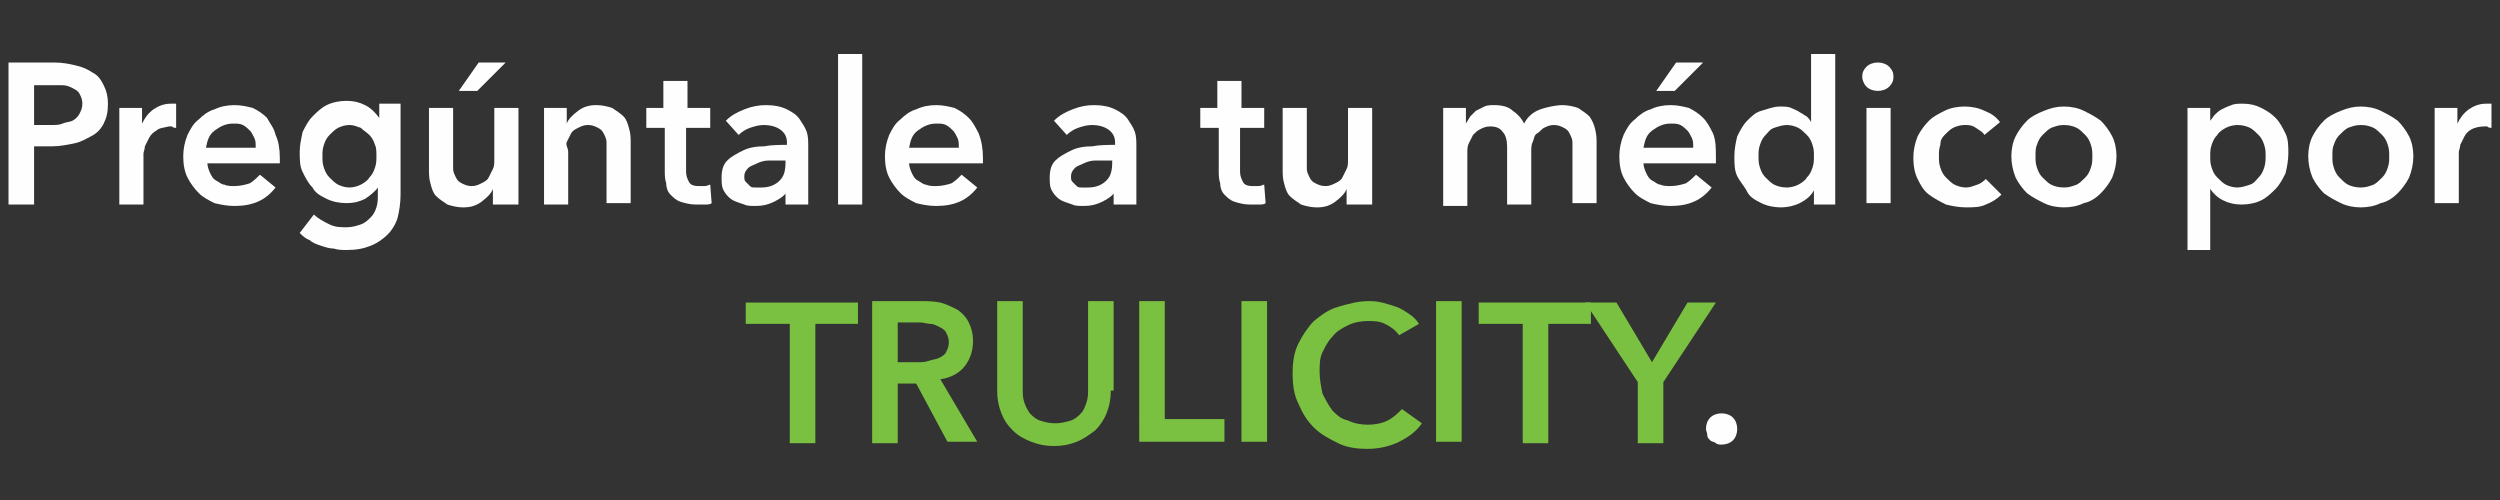 <?xml version="1.0" encoding="utf-8"?>
<!-- Generator: Adobe Illustrator 26.2.1, SVG Export Plug-In . SVG Version: 6.00 Build 0)  -->
<svg version="1.1" id="Layer_1" xmlns="http://www.w3.org/2000/svg" xmlns:xlink="http://www.w3.org/1999/xlink" x="0px" y="0px"
	 viewBox="0 0 176 35.2" style="enable-background:new 0 0 176 35.2;" xml:space="preserve">
<rect x="0" y="0" width="176" height="35.2" fill="#333333" stroke="none"/>
<style type="text/css">
	.st0{enable-background:new    ;}
	.st1{fill:#FEFEFE;}
	.st2{fill:#7AC142;}
</style>
<g>
	<g class="st0">
		<path class="st1" d="M0.6,4.4h3.2c0.6,0,1.1,0.1,1.5,0.2c0.5,0.1,0.9,0.3,1.2,0.5C6.9,5.3,7.1,5.6,7.3,6c0.2,0.4,0.3,0.8,0.3,1.3
			c0,0.6-0.1,1-0.3,1.4C7.1,9.1,6.8,9.4,6.4,9.6S5.7,10,5.2,10.1c-0.5,0.1-1,0.2-1.5,0.2H2.4v4.1H0.6V4.4z M3.6,8.8
			c0.3,0,0.6,0,0.8-0.1s0.5-0.1,0.7-0.2S5.5,8.2,5.6,8s0.2-0.4,0.2-0.7c0-0.3-0.1-0.5-0.2-0.7C5.5,6.4,5.3,6.3,5.1,6.2
			C4.9,6.1,4.7,6,4.4,6c-0.3,0-0.5,0-0.8,0H2.4v2.8H3.6z"/>
		<path class="st1" d="M8.4,7.6H10v1.1h0c0.2-0.4,0.4-0.7,0.8-1c0.3-0.2,0.7-0.4,1.2-0.4c0.1,0,0.1,0,0.2,0c0.1,0,0.1,0,0.2,0V9
			c-0.1,0-0.2,0-0.3-0.1c-0.1,0-0.2,0-0.2,0C11.5,9,11.2,9,11,9.2c-0.2,0.1-0.4,0.3-0.5,0.5c-0.1,0.2-0.2,0.4-0.3,0.6
			c0,0.2-0.1,0.4-0.1,0.5v3.6H8.4V7.6z"/>
		<path class="st1" d="M19.7,11.1c0,0.1,0,0.1,0,0.2c0,0.1,0,0.1,0,0.2h-5.1c0,0.2,0.1,0.5,0.2,0.7c0.1,0.2,0.2,0.4,0.4,0.5
			c0.2,0.1,0.4,0.3,0.6,0.3c0.2,0.1,0.5,0.1,0.7,0.1c0.4,0,0.8-0.1,1.1-0.2c0.3-0.2,0.5-0.4,0.7-0.6l1.1,0.9
			c-0.7,0.9-1.6,1.3-2.9,1.3c-0.5,0-1-0.1-1.4-0.2c-0.4-0.2-0.8-0.4-1.1-0.7c-0.3-0.3-0.6-0.7-0.8-1.1c-0.2-0.4-0.3-0.9-0.3-1.5
			c0-0.5,0.1-1,0.3-1.5c0.2-0.4,0.4-0.8,0.8-1.1c0.3-0.3,0.7-0.6,1.1-0.7c0.4-0.2,0.9-0.3,1.4-0.3c0.5,0,0.9,0.1,1.3,0.2
			c0.4,0.2,0.7,0.4,1,0.7C19,8.7,19.3,9,19.4,9.5C19.6,9.9,19.7,10.5,19.7,11.1z M18,10.3c0-0.2,0-0.4-0.1-0.6
			c-0.1-0.2-0.2-0.4-0.3-0.5s-0.3-0.3-0.5-0.4c-0.2-0.1-0.4-0.1-0.7-0.1c-0.5,0-0.9,0.2-1.3,0.5c-0.4,0.3-0.5,0.7-0.6,1.2H18z"/>
		<path class="st1" d="M28.2,7.6v6.1c0,0.6-0.1,1.2-0.2,1.6s-0.4,0.9-0.7,1.2c-0.3,0.3-0.7,0.6-1.2,0.8c-0.5,0.2-1,0.3-1.7,0.3
			c-0.3,0-0.6,0-0.9-0.1c-0.3,0-0.6-0.1-0.9-0.2c-0.3-0.1-0.6-0.2-0.8-0.4c-0.3-0.1-0.5-0.3-0.7-0.5l1-1.3c0.3,0.3,0.7,0.5,1.1,0.7
			c0.4,0.2,0.8,0.2,1.2,0.2c0.4,0,0.7-0.1,1-0.2c0.3-0.1,0.5-0.3,0.7-0.5c0.2-0.2,0.3-0.4,0.4-0.7c0.1-0.3,0.1-0.6,0.1-0.9v-0.5h0
			c-0.2,0.3-0.6,0.6-0.9,0.8c-0.4,0.2-0.8,0.3-1.3,0.3c-0.5,0-1-0.1-1.4-0.3c-0.4-0.2-0.8-0.4-1-0.8c-0.3-0.3-0.5-0.7-0.7-1.1
			c-0.2-0.4-0.2-0.9-0.2-1.4c0-0.5,0.1-0.9,0.2-1.4c0.2-0.4,0.4-0.8,0.7-1.1s0.6-0.6,1-0.8c0.4-0.2,0.9-0.3,1.4-0.3
			c0.5,0,0.9,0.1,1.3,0.3c0.4,0.2,0.7,0.5,1,0.9h0v-1H28.2z M24.6,8.8c-0.3,0-0.6,0.1-0.8,0.2c-0.2,0.1-0.4,0.3-0.6,0.5
			c-0.2,0.2-0.3,0.4-0.4,0.7c-0.1,0.3-0.1,0.5-0.1,0.8c0,0.3,0,0.5,0.1,0.8c0.1,0.3,0.2,0.5,0.4,0.7s0.4,0.4,0.6,0.5
			s0.5,0.2,0.8,0.2c0.3,0,0.6-0.1,0.8-0.2s0.5-0.3,0.6-0.5c0.2-0.2,0.3-0.4,0.4-0.7c0.1-0.3,0.1-0.5,0.1-0.8c0-0.3,0-0.6-0.1-0.8
			c-0.1-0.3-0.2-0.5-0.4-0.7c-0.2-0.2-0.4-0.3-0.6-0.5C25.1,8.9,24.9,8.8,24.6,8.8z"/>
		<path class="st1" d="M36.3,14.4h-1.6v-1.1h0c-0.1,0.3-0.4,0.6-0.8,0.9s-0.8,0.4-1.3,0.4c-0.4,0-0.8-0.1-1.1-0.2
			c-0.3-0.2-0.6-0.4-0.8-0.6s-0.3-0.5-0.4-0.9c-0.1-0.3-0.1-0.7-0.1-1V7.6h1.7v3.7c0,0.2,0,0.4,0,0.6c0,0.2,0.1,0.4,0.2,0.6
			c0.1,0.2,0.2,0.3,0.4,0.4c0.2,0.1,0.4,0.2,0.7,0.2c0.3,0,0.5-0.1,0.7-0.2s0.4-0.2,0.5-0.4c0.1-0.2,0.2-0.4,0.3-0.6
			c0.1-0.2,0.1-0.4,0.1-0.7V7.6h1.7V14.4z M33.7,4.4h1.9l-2,2h-1.3L33.7,4.4z"/>
		<path class="st1" d="M38.3,7.6h1.6v1.1h0c0.1-0.3,0.4-0.6,0.8-0.9c0.4-0.3,0.8-0.4,1.3-0.4c0.4,0,0.8,0.1,1.1,0.2
			c0.3,0.2,0.6,0.4,0.8,0.6s0.3,0.5,0.4,0.9c0.1,0.3,0.1,0.7,0.1,1v4.2h-1.7v-3.7c0-0.2,0-0.4,0-0.6c0-0.2-0.1-0.4-0.2-0.6
			c-0.1-0.2-0.2-0.3-0.4-0.4s-0.4-0.2-0.7-0.2c-0.3,0-0.5,0.1-0.7,0.2s-0.4,0.2-0.5,0.4c-0.1,0.2-0.2,0.4-0.3,0.6S40,10.4,40,10.7
			v3.7h-1.7V7.6z"/>
		<path class="st1" d="M45.5,9V7.6h1.2V5.7h1.7v1.9H50V9h-1.7v3.1c0,0.3,0.1,0.5,0.2,0.7c0.1,0.2,0.3,0.3,0.7,0.3c0.1,0,0.2,0,0.4,0
			S49.9,13,50,13l0.1,1.3c-0.1,0.1-0.3,0.1-0.5,0.1c-0.2,0-0.4,0-0.6,0c-0.4,0-0.8-0.1-1.1-0.2s-0.5-0.3-0.7-0.5
			c-0.2-0.2-0.3-0.5-0.3-0.8c-0.1-0.3-0.1-0.6-0.1-0.9V9H45.5z"/>
		<path class="st1" d="M55.4,13.5L55.4,13.5c-0.2,0.3-0.5,0.5-0.9,0.7s-0.8,0.3-1.3,0.3c-0.3,0-0.6,0-0.8-0.1
			c-0.3-0.1-0.6-0.2-0.8-0.3s-0.5-0.4-0.6-0.6c-0.2-0.3-0.2-0.6-0.2-1c0-0.5,0.1-0.9,0.4-1.2c0.3-0.3,0.7-0.5,1.1-0.7
			s0.9-0.3,1.5-0.3c0.5-0.1,1.1-0.1,1.6-0.1V10c0-0.4-0.2-0.7-0.5-0.9c-0.3-0.2-0.7-0.3-1.1-0.3c-0.4,0-0.7,0.1-1,0.2
			S52.2,9.3,52,9.5l-0.9-1c0.4-0.4,0.8-0.6,1.3-0.8s1-0.3,1.5-0.3c0.6,0,1.1,0.1,1.5,0.3s0.7,0.4,0.9,0.7c0.2,0.3,0.4,0.6,0.5,0.9
			s0.1,0.7,0.1,1v4.1h-1.6V13.5z M55.4,11.3H55c-0.3,0-0.6,0-0.9,0s-0.6,0.1-0.8,0.2s-0.5,0.2-0.6,0.3s-0.3,0.3-0.3,0.6
			c0,0.2,0,0.3,0.1,0.4c0.1,0.1,0.2,0.2,0.3,0.3c0.1,0.1,0.2,0.1,0.4,0.1c0.1,0,0.3,0,0.4,0c0.6,0,1-0.2,1.3-0.5
			c0.3-0.3,0.4-0.7,0.4-1.3V11.3z"/>
		<path class="st1" d="M59,3.8h1.7v10.6H59V3.8z"/>
		<path class="st1" d="M69.2,11.1c0,0.1,0,0.1,0,0.2c0,0.1,0,0.1,0,0.2H64c0,0.2,0.1,0.5,0.2,0.7c0.1,0.2,0.2,0.4,0.4,0.5
			c0.2,0.1,0.4,0.3,0.6,0.3c0.2,0.1,0.5,0.1,0.7,0.1c0.4,0,0.8-0.1,1.1-0.2c0.3-0.2,0.5-0.4,0.7-0.6l1.1,0.9
			c-0.7,0.9-1.6,1.3-2.9,1.3c-0.5,0-1-0.1-1.4-0.2c-0.4-0.2-0.8-0.4-1.1-0.7c-0.3-0.3-0.6-0.7-0.8-1.1c-0.2-0.4-0.3-0.9-0.3-1.5
			c0-0.5,0.1-1,0.3-1.5c0.2-0.4,0.4-0.8,0.8-1.1c0.3-0.3,0.7-0.6,1.1-0.7c0.4-0.2,0.9-0.3,1.4-0.3c0.5,0,0.9,0.1,1.3,0.2
			c0.4,0.2,0.7,0.4,1,0.7c0.3,0.3,0.5,0.7,0.7,1.1C69.1,9.9,69.2,10.5,69.2,11.1z M67.5,10.3c0-0.2,0-0.4-0.1-0.6
			c-0.1-0.2-0.2-0.4-0.3-0.5s-0.3-0.3-0.5-0.4c-0.2-0.1-0.4-0.1-0.7-0.1c-0.5,0-0.9,0.2-1.3,0.5c-0.4,0.3-0.5,0.7-0.6,1.2H67.5z"/>
		<path class="st1" d="M78.5,13.5L78.5,13.5c-0.2,0.3-0.5,0.5-0.9,0.7s-0.8,0.3-1.3,0.3c-0.3,0-0.6,0-0.8-0.1
			c-0.3-0.1-0.6-0.2-0.8-0.3s-0.5-0.4-0.6-0.6c-0.2-0.3-0.2-0.6-0.2-1c0-0.5,0.1-0.9,0.4-1.2c0.3-0.3,0.7-0.5,1.1-0.7
			s0.9-0.3,1.5-0.3c0.5-0.1,1.1-0.1,1.6-0.1V10c0-0.4-0.2-0.7-0.5-0.9c-0.3-0.2-0.7-0.3-1.1-0.3c-0.4,0-0.7,0.1-1,0.2
			s-0.6,0.3-0.8,0.5l-0.9-1c0.4-0.4,0.8-0.6,1.3-0.8s1-0.3,1.5-0.3c0.6,0,1.1,0.1,1.5,0.3s0.7,0.4,0.9,0.7c0.2,0.3,0.4,0.6,0.5,0.9
			s0.1,0.7,0.1,1v4.1h-1.6V13.5z M78.4,11.3h-0.4c-0.3,0-0.6,0-0.9,0s-0.6,0.1-0.8,0.2s-0.5,0.2-0.6,0.3s-0.3,0.3-0.3,0.6
			c0,0.2,0,0.3,0.1,0.4c0.1,0.1,0.2,0.2,0.3,0.3c0.1,0.1,0.2,0.1,0.4,0.1c0.1,0,0.3,0,0.4,0c0.6,0,1-0.2,1.3-0.5
			c0.3-0.3,0.4-0.7,0.4-1.3V11.3z"/>
		<path class="st1" d="M84.5,9V7.6h1.2V5.7h1.7v1.9H89V9h-1.7v3.1c0,0.3,0.1,0.5,0.2,0.7c0.1,0.2,0.3,0.3,0.7,0.3c0.1,0,0.2,0,0.4,0
			S88.9,13,89,13l0.1,1.3c-0.1,0.1-0.3,0.1-0.5,0.1c-0.2,0-0.4,0-0.6,0c-0.4,0-0.8-0.1-1.1-0.2s-0.5-0.3-0.7-0.5
			c-0.2-0.2-0.3-0.5-0.3-0.8c-0.1-0.3-0.1-0.6-0.1-0.9V9H84.5z"/>
		<path class="st1" d="M96.4,14.4h-1.6v-1.1h0c-0.1,0.3-0.4,0.6-0.8,0.9s-0.8,0.4-1.3,0.4c-0.4,0-0.8-0.1-1.1-0.2
			c-0.3-0.2-0.6-0.4-0.8-0.6s-0.3-0.5-0.4-0.9c-0.1-0.3-0.1-0.7-0.1-1V7.6h1.7v3.7c0,0.2,0,0.4,0,0.6c0,0.2,0.1,0.4,0.2,0.6
			c0.1,0.2,0.2,0.3,0.4,0.4c0.2,0.1,0.4,0.2,0.7,0.2c0.3,0,0.5-0.1,0.7-0.2s0.4-0.2,0.5-0.4c0.1-0.2,0.2-0.4,0.3-0.6
			c0.1-0.2,0.1-0.4,0.1-0.7V7.6h1.7V14.4z"/>
		<path class="st1" d="M110,7.4c0.4,0,0.8,0.1,1.1,0.2c0.3,0.2,0.6,0.4,0.8,0.6c0.2,0.3,0.3,0.5,0.4,0.9s0.1,0.7,0.1,1v4.2h-1.7
			v-3.7c0-0.2,0-0.4,0-0.6c0-0.2-0.1-0.4-0.2-0.6c-0.1-0.2-0.2-0.3-0.4-0.4s-0.4-0.2-0.7-0.2c-0.3,0-0.5,0.1-0.7,0.2
			c-0.2,0.1-0.3,0.3-0.5,0.4s-0.2,0.4-0.3,0.6c-0.1,0.2-0.1,0.4-0.1,0.7v3.7h-1.7v-4.1c0-0.4-0.1-0.8-0.3-1
			c-0.2-0.3-0.5-0.4-0.9-0.4c-0.3,0-0.5,0.1-0.7,0.2s-0.3,0.2-0.5,0.4c-0.1,0.2-0.2,0.4-0.3,0.6c-0.1,0.2-0.1,0.4-0.1,0.7v3.7h-1.7
			V7.6h1.6v1.1h0c0.1-0.2,0.2-0.3,0.3-0.5c0.1-0.1,0.3-0.3,0.4-0.4c0.2-0.1,0.4-0.2,0.6-0.3c0.2-0.1,0.5-0.1,0.7-0.1
			c0.5,0,1,0.1,1.3,0.4c0.3,0.2,0.6,0.5,0.8,0.9c0.2-0.4,0.5-0.7,0.9-0.9S109.5,7.4,110,7.4z"/>
		<path class="st1" d="M120.8,11.1c0,0.1,0,0.1,0,0.2c0,0.1,0,0.1,0,0.2h-5.1c0,0.2,0.1,0.5,0.2,0.7c0.1,0.2,0.2,0.4,0.4,0.5
			c0.2,0.1,0.4,0.3,0.6,0.3c0.2,0.1,0.5,0.1,0.7,0.1c0.4,0,0.8-0.1,1.1-0.2c0.3-0.2,0.5-0.4,0.7-0.6l1.1,0.9
			c-0.7,0.9-1.6,1.3-2.9,1.3c-0.5,0-1-0.1-1.4-0.2c-0.4-0.2-0.8-0.4-1.1-0.7c-0.3-0.3-0.6-0.7-0.8-1.1c-0.2-0.4-0.3-0.9-0.3-1.5
			c0-0.5,0.1-1,0.3-1.5c0.2-0.4,0.4-0.8,0.8-1.1c0.3-0.3,0.7-0.6,1.1-0.7c0.4-0.2,0.9-0.3,1.4-0.3c0.5,0,0.9,0.1,1.3,0.2
			c0.4,0.2,0.7,0.4,1,0.7c0.3,0.3,0.5,0.7,0.7,1.1C120.8,9.9,120.8,10.5,120.8,11.1z M119.2,10.3c0-0.2,0-0.4-0.1-0.6
			c-0.1-0.2-0.2-0.4-0.3-0.5s-0.3-0.3-0.5-0.4c-0.2-0.1-0.4-0.1-0.7-0.1c-0.5,0-0.9,0.2-1.3,0.5c-0.4,0.3-0.5,0.7-0.6,1.2H119.2z
			 M118,4.4h1.9l-2,2h-1.3L118,4.4z"/>
		<path class="st1" d="M129.3,14.4h-1.6v-1h0c-0.2,0.4-0.6,0.7-1,0.9s-0.9,0.3-1.3,0.3c-0.5,0-1-0.1-1.4-0.3c-0.4-0.2-0.8-0.4-1-0.8
			s-0.5-0.7-0.7-1.1c-0.2-0.4-0.2-0.9-0.2-1.4c0-0.5,0.1-1,0.2-1.4c0.2-0.4,0.4-0.8,0.7-1.1s0.6-0.6,1-0.7s0.8-0.3,1.3-0.3
			c0.3,0,0.6,0,0.8,0.1c0.2,0.1,0.5,0.2,0.6,0.3c0.2,0.1,0.3,0.2,0.5,0.3c0.1,0.1,0.2,0.2,0.3,0.4h0V3.8h1.7V14.4z M123.8,11
			c0,0.3,0,0.5,0.1,0.8c0.1,0.3,0.2,0.5,0.4,0.7c0.2,0.2,0.4,0.4,0.6,0.5s0.5,0.2,0.9,0.2c0.3,0,0.6-0.1,0.8-0.2s0.5-0.3,0.6-0.5
			c0.2-0.2,0.3-0.4,0.4-0.7s0.1-0.5,0.1-0.8c0-0.3,0-0.5-0.1-0.8s-0.2-0.5-0.4-0.7c-0.2-0.2-0.4-0.4-0.6-0.5
			c-0.2-0.1-0.5-0.2-0.8-0.2c-0.3,0-0.6,0.1-0.9,0.2s-0.4,0.3-0.6,0.5c-0.2,0.2-0.3,0.4-0.4,0.7S123.8,10.7,123.8,11z"/>
		<path class="st1" d="M131.1,5.4c0-0.3,0.1-0.5,0.3-0.7s0.5-0.3,0.8-0.3s0.6,0.1,0.8,0.3s0.3,0.4,0.3,0.7c0,0.3-0.1,0.5-0.3,0.7
			c-0.2,0.2-0.5,0.3-0.8,0.3s-0.6-0.1-0.8-0.3S131.1,5.6,131.1,5.4z M131.4,7.6h1.7v6.7h-1.7V7.6z"/>
		<path class="st1" d="M139.7,9.5c-0.1-0.2-0.3-0.3-0.6-0.5s-0.5-0.2-0.8-0.2c-0.3,0-0.6,0.1-0.8,0.2c-0.2,0.1-0.4,0.3-0.6,0.5
			c-0.2,0.2-0.3,0.4-0.3,0.7c-0.1,0.3-0.1,0.5-0.1,0.8c0,0.3,0,0.5,0.1,0.8c0.1,0.3,0.2,0.5,0.4,0.7c0.2,0.2,0.4,0.4,0.6,0.5
			s0.5,0.2,0.8,0.2c0.3,0,0.5-0.1,0.8-0.2s0.5-0.3,0.6-0.4l1.1,1.1c-0.3,0.3-0.6,0.5-1.1,0.7c-0.4,0.2-0.9,0.2-1.4,0.2
			c-0.5,0-1-0.1-1.4-0.2c-0.4-0.2-0.8-0.4-1.2-0.7s-0.6-0.7-0.8-1.1s-0.3-0.9-0.3-1.5c0-0.5,0.1-1,0.3-1.5c0.2-0.4,0.5-0.8,0.8-1.1
			s0.7-0.5,1.1-0.7s0.9-0.3,1.4-0.3s1,0.1,1.4,0.3c0.5,0.2,0.8,0.4,1.1,0.8L139.7,9.5z"/>
		<path class="st1" d="M141.6,11c0-0.5,0.1-1,0.3-1.4c0.2-0.4,0.5-0.8,0.8-1.1s0.7-0.5,1.2-0.7s0.9-0.3,1.4-0.3c0.5,0,1,0.1,1.4,0.3
			s0.8,0.4,1.2,0.7c0.3,0.3,0.6,0.7,0.8,1.1c0.2,0.4,0.3,0.9,0.3,1.4c0,0.5-0.1,1-0.3,1.5c-0.2,0.4-0.5,0.8-0.8,1.1
			c-0.3,0.3-0.7,0.6-1.2,0.7c-0.4,0.2-0.9,0.3-1.4,0.3c-0.5,0-1-0.1-1.4-0.3c-0.4-0.2-0.8-0.4-1.2-0.7c-0.3-0.3-0.6-0.7-0.8-1.1
			C141.7,12,141.6,11.5,141.6,11z M143.3,11c0,0.3,0,0.5,0.1,0.8c0.1,0.3,0.2,0.5,0.4,0.7c0.2,0.2,0.4,0.4,0.6,0.5
			c0.2,0.1,0.5,0.2,0.9,0.2s0.6-0.1,0.9-0.2c0.2-0.1,0.4-0.3,0.6-0.5c0.2-0.2,0.3-0.4,0.4-0.7c0.1-0.3,0.1-0.5,0.1-0.8
			c0-0.3,0-0.5-0.1-0.8c-0.1-0.3-0.2-0.5-0.4-0.7c-0.2-0.2-0.4-0.4-0.6-0.5c-0.2-0.1-0.5-0.2-0.9-0.2s-0.6,0.1-0.9,0.2
			c-0.2,0.1-0.4,0.3-0.6,0.5c-0.2,0.2-0.3,0.4-0.4,0.7C143.3,10.4,143.3,10.7,143.3,11z"/>
		<path class="st1" d="M155.6,7.6v0.9h0c0.1-0.1,0.2-0.3,0.3-0.4c0.1-0.1,0.3-0.3,0.5-0.4s0.4-0.2,0.7-0.3c0.2-0.1,0.5-0.1,0.8-0.1
			c0.5,0,0.9,0.1,1.3,0.3s0.7,0.4,1,0.7c0.3,0.3,0.5,0.7,0.7,1.1c0.2,0.4,0.2,0.9,0.2,1.4c0,0.5-0.1,1-0.2,1.4
			c-0.2,0.4-0.4,0.8-0.7,1.1s-0.6,0.6-1,0.8c-0.4,0.2-0.9,0.3-1.4,0.3c-0.5,0-0.9-0.1-1.3-0.3c-0.4-0.2-0.7-0.5-0.9-0.8h0v4.3H154
			V7.6H155.6z M159.5,11c0-0.3,0-0.5-0.1-0.8s-0.2-0.5-0.4-0.7c-0.2-0.2-0.4-0.4-0.6-0.5s-0.5-0.2-0.9-0.2c-0.3,0-0.6,0.1-0.8,0.2
			c-0.2,0.1-0.5,0.3-0.6,0.5c-0.2,0.2-0.3,0.4-0.4,0.7s-0.1,0.5-0.1,0.8c0,0.3,0,0.5,0.1,0.8s0.2,0.5,0.4,0.7
			c0.2,0.2,0.4,0.4,0.6,0.5s0.5,0.2,0.8,0.2c0.3,0,0.6-0.1,0.9-0.2s0.4-0.3,0.6-0.5c0.2-0.2,0.3-0.4,0.4-0.7
			C159.5,11.5,159.5,11.2,159.5,11z"/>
		<path class="st1" d="M162.5,11c0-0.5,0.1-1,0.3-1.4c0.2-0.4,0.5-0.8,0.8-1.1s0.7-0.5,1.2-0.7s0.9-0.3,1.4-0.3c0.5,0,1,0.1,1.4,0.3
			s0.8,0.4,1.2,0.7c0.3,0.3,0.6,0.7,0.8,1.1c0.2,0.4,0.3,0.9,0.3,1.4c0,0.5-0.1,1-0.3,1.5c-0.2,0.4-0.5,0.8-0.8,1.1
			c-0.3,0.3-0.7,0.6-1.2,0.7c-0.4,0.2-0.9,0.3-1.4,0.3c-0.5,0-1-0.1-1.4-0.3c-0.4-0.2-0.8-0.4-1.2-0.7c-0.3-0.3-0.6-0.7-0.8-1.1
			C162.6,12,162.5,11.5,162.5,11z M164.2,11c0,0.3,0,0.5,0.1,0.8c0.1,0.3,0.2,0.5,0.4,0.7c0.2,0.2,0.4,0.4,0.6,0.5
			c0.2,0.1,0.5,0.2,0.9,0.2s0.6-0.1,0.9-0.2c0.2-0.1,0.4-0.3,0.6-0.5c0.2-0.2,0.3-0.4,0.4-0.7c0.1-0.3,0.1-0.5,0.1-0.8
			c0-0.3,0-0.5-0.1-0.8c-0.1-0.3-0.2-0.5-0.4-0.7c-0.2-0.2-0.4-0.4-0.6-0.5c-0.2-0.1-0.5-0.2-0.9-0.2s-0.6,0.1-0.9,0.2
			c-0.2,0.1-0.4,0.3-0.6,0.5c-0.2,0.2-0.3,0.4-0.4,0.7C164.2,10.4,164.2,10.7,164.2,11z"/>
		<path class="st1" d="M171.4,7.6h1.6v1.1h0c0.2-0.4,0.4-0.7,0.8-1c0.3-0.2,0.7-0.4,1.2-0.4c0.1,0,0.1,0,0.2,0c0.1,0,0.1,0,0.2,0V9
			c-0.1,0-0.2,0-0.3-0.1c-0.1,0-0.2,0-0.2,0c-0.4,0-0.7,0.1-0.9,0.2c-0.2,0.1-0.4,0.3-0.5,0.5c-0.1,0.2-0.2,0.4-0.3,0.6
			c0,0.2-0.1,0.4-0.1,0.5v3.6h-1.7V7.6z"/>
	</g>
	<g class="st0">
		<path class="st2" d="M55.5,22.8h-3v-1.5h7.9v1.5h-3v8.4h-1.8V22.8z"/>
		<path class="st2" d="M61.4,21.2h3.4c0.5,0,0.9,0,1.4,0.1c0.4,0.1,0.8,0.3,1.2,0.5c0.3,0.2,0.6,0.5,0.8,0.9s0.3,0.8,0.3,1.3
			c0,0.7-0.2,1.3-0.6,1.8c-0.4,0.5-1,0.8-1.7,0.9l2.6,4.4h-2.1L64.5,27h-1.3v4.2h-1.8V21.2z M64.6,25.5c0.3,0,0.5,0,0.8-0.1
			s0.5-0.1,0.7-0.2c0.2-0.1,0.4-0.2,0.5-0.4s0.2-0.4,0.2-0.7c0-0.3-0.1-0.5-0.2-0.7s-0.3-0.3-0.5-0.4c-0.2-0.1-0.4-0.2-0.6-0.2
			s-0.5-0.1-0.7-0.1h-1.6v2.8H64.6z"/>
		<path class="st2" d="M78.2,27.5c0,0.6-0.1,1.1-0.3,1.6c-0.2,0.5-0.5,0.9-0.8,1.2c-0.4,0.3-0.8,0.6-1.3,0.8c-0.5,0.2-1,0.3-1.6,0.3
			c-0.6,0-1.1-0.1-1.6-0.3c-0.5-0.2-0.9-0.4-1.3-0.8s-0.6-0.7-0.8-1.2c-0.2-0.5-0.3-1-0.3-1.6v-6.3h1.8v6.2c0,0.3,0,0.6,0.1,0.9
			c0.1,0.3,0.2,0.5,0.4,0.8c0.2,0.2,0.4,0.4,0.7,0.5c0.3,0.1,0.6,0.2,1.1,0.2c0.4,0,0.8-0.1,1.1-0.2c0.3-0.1,0.5-0.3,0.7-0.5
			c0.2-0.2,0.3-0.5,0.4-0.8c0.1-0.3,0.1-0.6,0.1-0.9v-6.2h1.8V27.5z"/>
		<path class="st2" d="M80.3,21.2H82v8.3h4.2v1.6h-6V21.2z"/>
		<path class="st2" d="M87.4,21.2h1.8v9.9h-1.8V21.2z"/>
		<path class="st2" d="M98.5,23.6c-0.3-0.4-0.6-0.6-1-0.8c-0.4-0.2-0.8-0.2-1.2-0.2c-0.5,0-1,0.1-1.4,0.3c-0.4,0.2-0.8,0.4-1.1,0.8
			c-0.3,0.3-0.5,0.7-0.7,1.1s-0.2,0.9-0.2,1.4c0,0.5,0.1,1,0.2,1.5c0.2,0.4,0.4,0.8,0.7,1.2c0.3,0.3,0.6,0.6,1.1,0.7
			c0.4,0.2,0.9,0.3,1.4,0.3c0.5,0,1-0.1,1.4-0.3c0.4-0.2,0.7-0.5,1-0.8l1.4,1c-0.4,0.6-1,1-1.6,1.3c-0.6,0.3-1.4,0.5-2.2,0.5
			c-0.8,0-1.5-0.1-2.1-0.4c-0.6-0.3-1.2-0.6-1.7-1.1s-0.8-1-1.1-1.7c-0.3-0.6-0.4-1.3-0.4-2.1c0-0.8,0.1-1.5,0.4-2.1
			c0.3-0.6,0.7-1.2,1.1-1.6c0.5-0.4,1-0.8,1.7-1c0.7-0.2,1.4-0.4,2.1-0.4c0.3,0,0.6,0,1,0.1s0.7,0.2,1,0.3s0.6,0.3,0.9,0.5
			c0.3,0.2,0.5,0.4,0.7,0.7L98.5,23.6z"/>
		<path class="st2" d="M101.1,21.2h1.8v9.9h-1.8V21.2z"/>
		<path class="st2" d="M107.1,22.8h-3v-1.5h7.9v1.5h-3v8.4h-1.8V22.8z"/>
		<path class="st2" d="M115.3,26.9l-3.7-5.6h2.2l2.5,4.2l2.5-4.2h2l-3.7,5.6v4.3h-1.8V26.9z"/>
		<path class="st1" d="M120.1,30.2c0-0.3,0.1-0.6,0.3-0.8c0.2-0.2,0.5-0.3,0.8-0.3c0.3,0,0.6,0.1,0.8,0.3c0.2,0.2,0.3,0.5,0.3,0.8
			s-0.1,0.6-0.3,0.8s-0.5,0.3-0.8,0.3c-0.1,0-0.3,0-0.4-0.1c-0.1-0.1-0.3-0.1-0.4-0.2c-0.1-0.1-0.2-0.2-0.2-0.3
			C120.2,30.5,120.1,30.3,120.1,30.2z"/>
	</g>
</g>
</svg>
